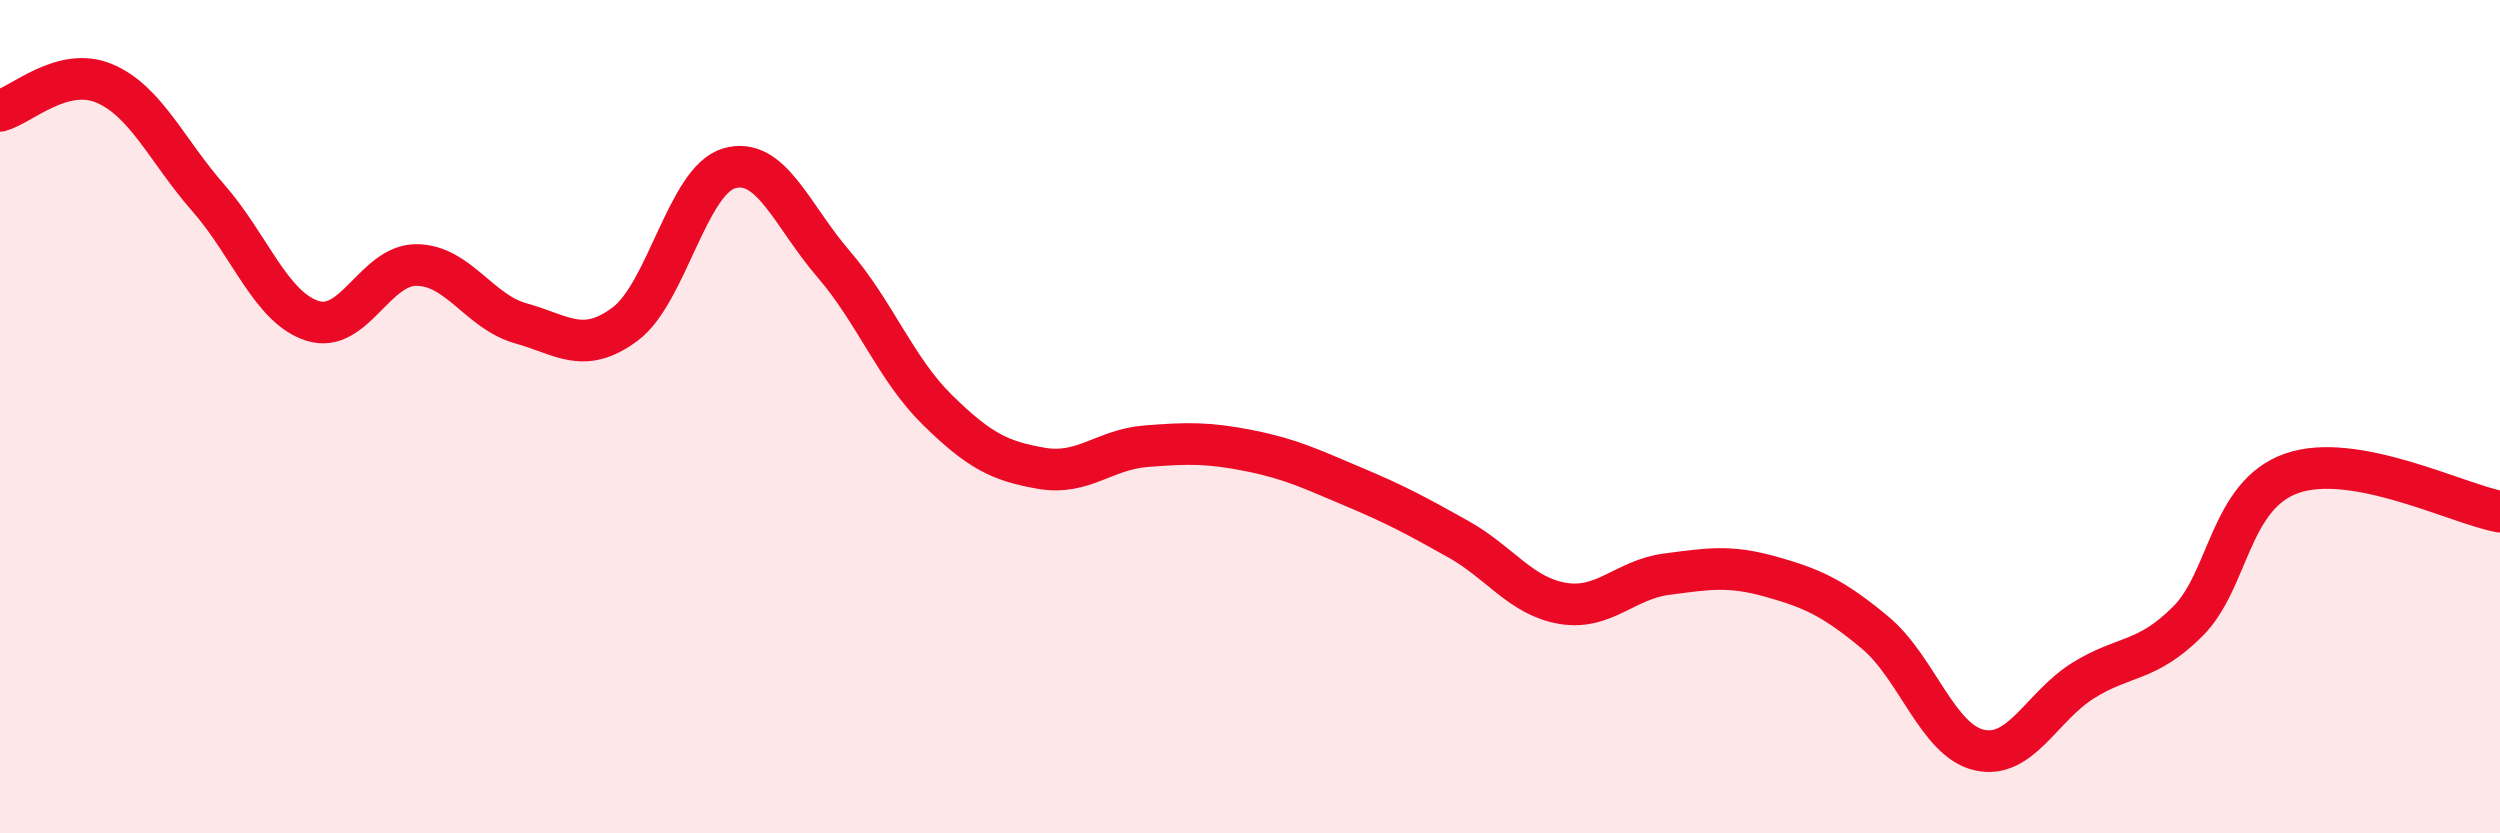 
    <svg width="60" height="20" viewBox="0 0 60 20" xmlns="http://www.w3.org/2000/svg">
      <path
        d="M 0,2.66 C 0.5,2.53 1.5,1.58 2.5,2 C 3.5,2.42 4,3.61 5,4.75 C 6,5.89 6.5,7.38 7.5,7.7 C 8.5,8.02 9,6.35 10,6.36 C 11,6.37 11.5,7.48 12.5,7.76 C 13.5,8.04 14,8.52 15,7.78 C 16,7.04 16.5,4.33 17.5,4.04 C 18.5,3.75 19,5.17 20,6.33 C 21,7.49 21.5,8.86 22.5,9.84 C 23.5,10.82 24,11.07 25,11.24 C 26,11.41 26.5,10.79 27.5,10.71 C 28.5,10.63 29,10.62 30,10.82 C 31,11.02 31.5,11.27 32.5,11.69 C 33.5,12.11 34,12.38 35,12.94 C 36,13.5 36.5,14.31 37.5,14.48 C 38.5,14.65 39,13.91 40,13.78 C 41,13.65 41.5,13.56 42.5,13.84 C 43.5,14.12 44,14.35 45,15.18 C 46,16.01 46.5,17.77 47.5,18 C 48.5,18.23 49,16.95 50,16.33 C 51,15.71 51.5,15.91 52.5,14.92 C 53.5,13.93 53.5,11.89 55,11.36 C 56.5,10.83 59,12.1 60,12.28L60 20L0 20Z"
        fill="#EB0A25"
        opacity="0.1"
        stroke-linecap="round"
        stroke-linejoin="round"
      />
      <path
        d="M 0,2.66 C 0.5,2.53 1.5,1.58 2.5,2 C 3.5,2.42 4,3.61 5,4.75 C 6,5.89 6.5,7.38 7.5,7.7 C 8.5,8.02 9,6.35 10,6.36 C 11,6.37 11.5,7.48 12.5,7.76 C 13.5,8.04 14,8.52 15,7.78 C 16,7.04 16.5,4.33 17.5,4.04 C 18.5,3.75 19,5.17 20,6.33 C 21,7.49 21.5,8.86 22.5,9.84 C 23.5,10.82 24,11.07 25,11.24 C 26,11.41 26.5,10.79 27.5,10.71 C 28.5,10.63 29,10.62 30,10.82 C 31,11.02 31.5,11.27 32.5,11.69 C 33.5,12.11 34,12.38 35,12.94 C 36,13.5 36.5,14.31 37.5,14.48 C 38.5,14.65 39,13.91 40,13.78 C 41,13.65 41.5,13.56 42.5,13.84 C 43.5,14.12 44,14.35 45,15.18 C 46,16.01 46.5,17.77 47.5,18 C 48.5,18.23 49,16.95 50,16.33 C 51,15.71 51.5,15.91 52.5,14.92 C 53.5,13.93 53.5,11.89 55,11.36 C 56.5,10.83 59,12.1 60,12.28"
        stroke="#EB0A25"
        stroke-width="1"
        fill="none"
        stroke-linecap="round"
        stroke-linejoin="round"
      />
    </svg>
  